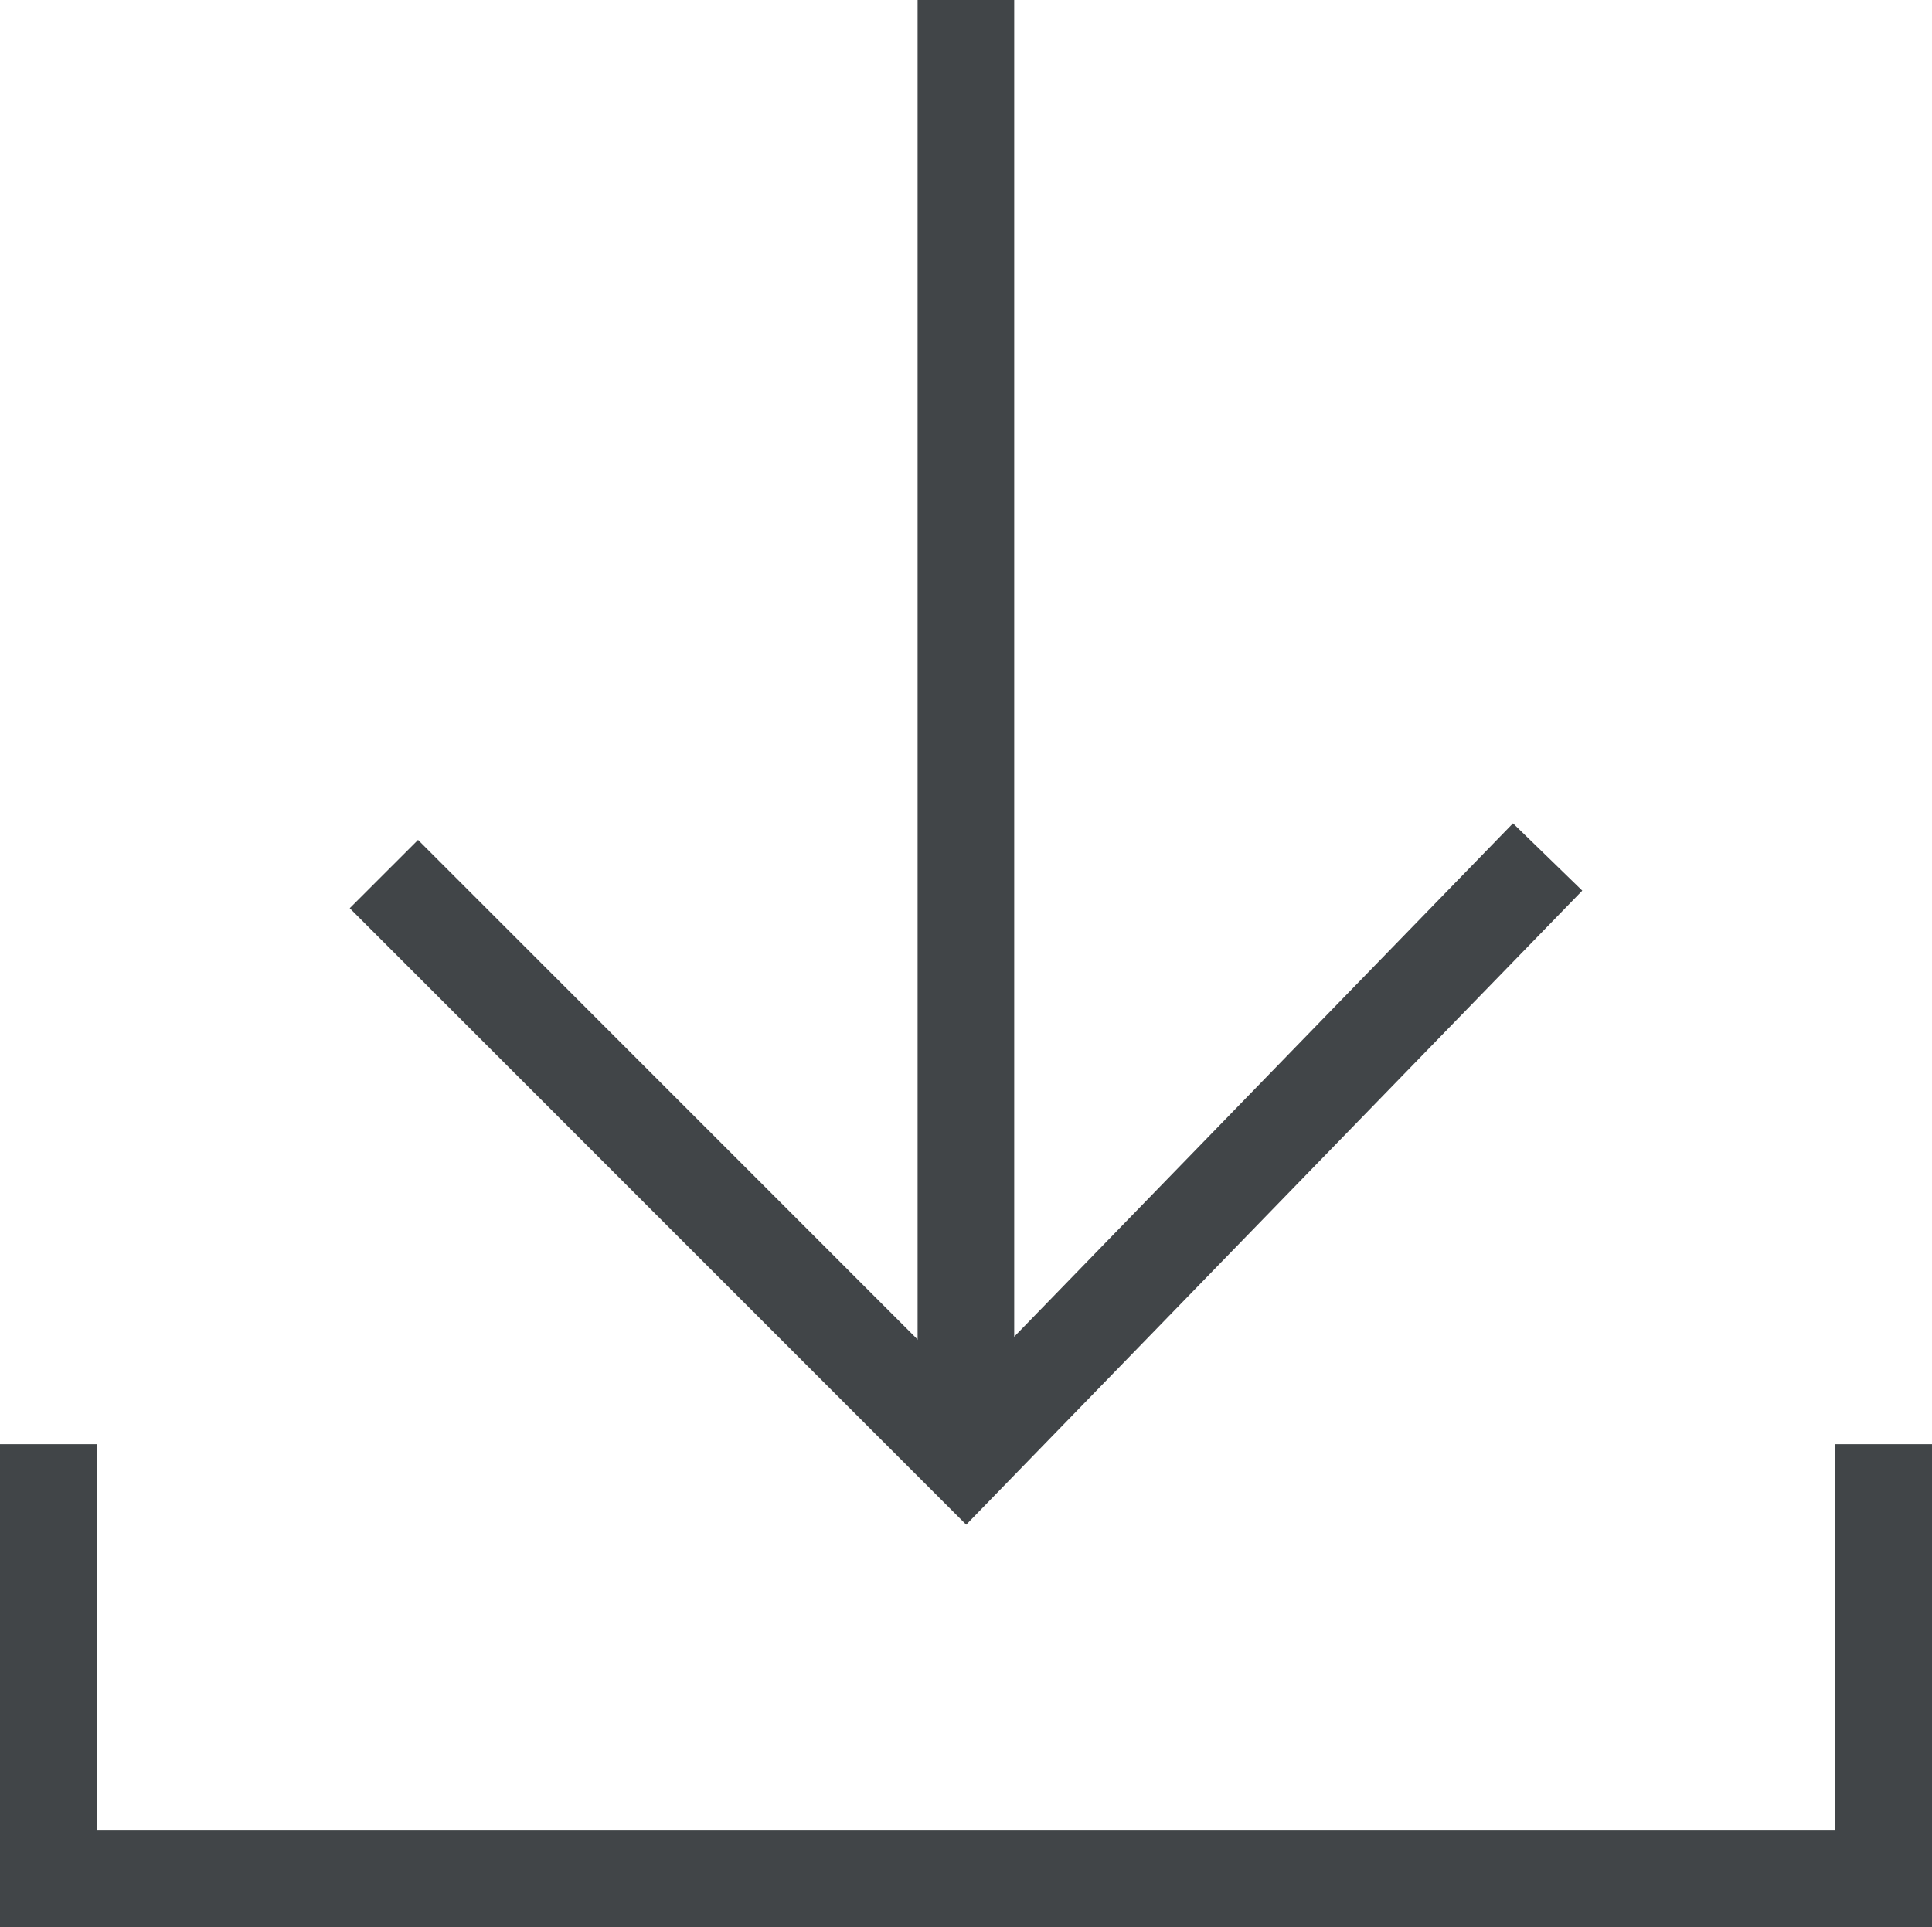<?xml version="1.0" encoding="UTF-8"?> <svg xmlns="http://www.w3.org/2000/svg" viewBox="0 0 20 19.953"><defs><style>.cls-1{fill:none;stroke:#414548;stroke-miterlimit:10;}</style></defs><title>Risorsa 18</title><g id="Livello_2" data-name="Livello 2"><g id="Livello_1-2" data-name="Livello 1"><line class="cls-1" x1="9.999" x2="9.999" y2="15"></line><polyline class="cls-1" points="3.974 9.05 9.997 15.074 16.021 8.873"></polyline><polyline class="cls-1" points="0.5 14.953 0.5 19.453 19.5 19.453 19.5 14.953"></polyline></g></g></svg> 